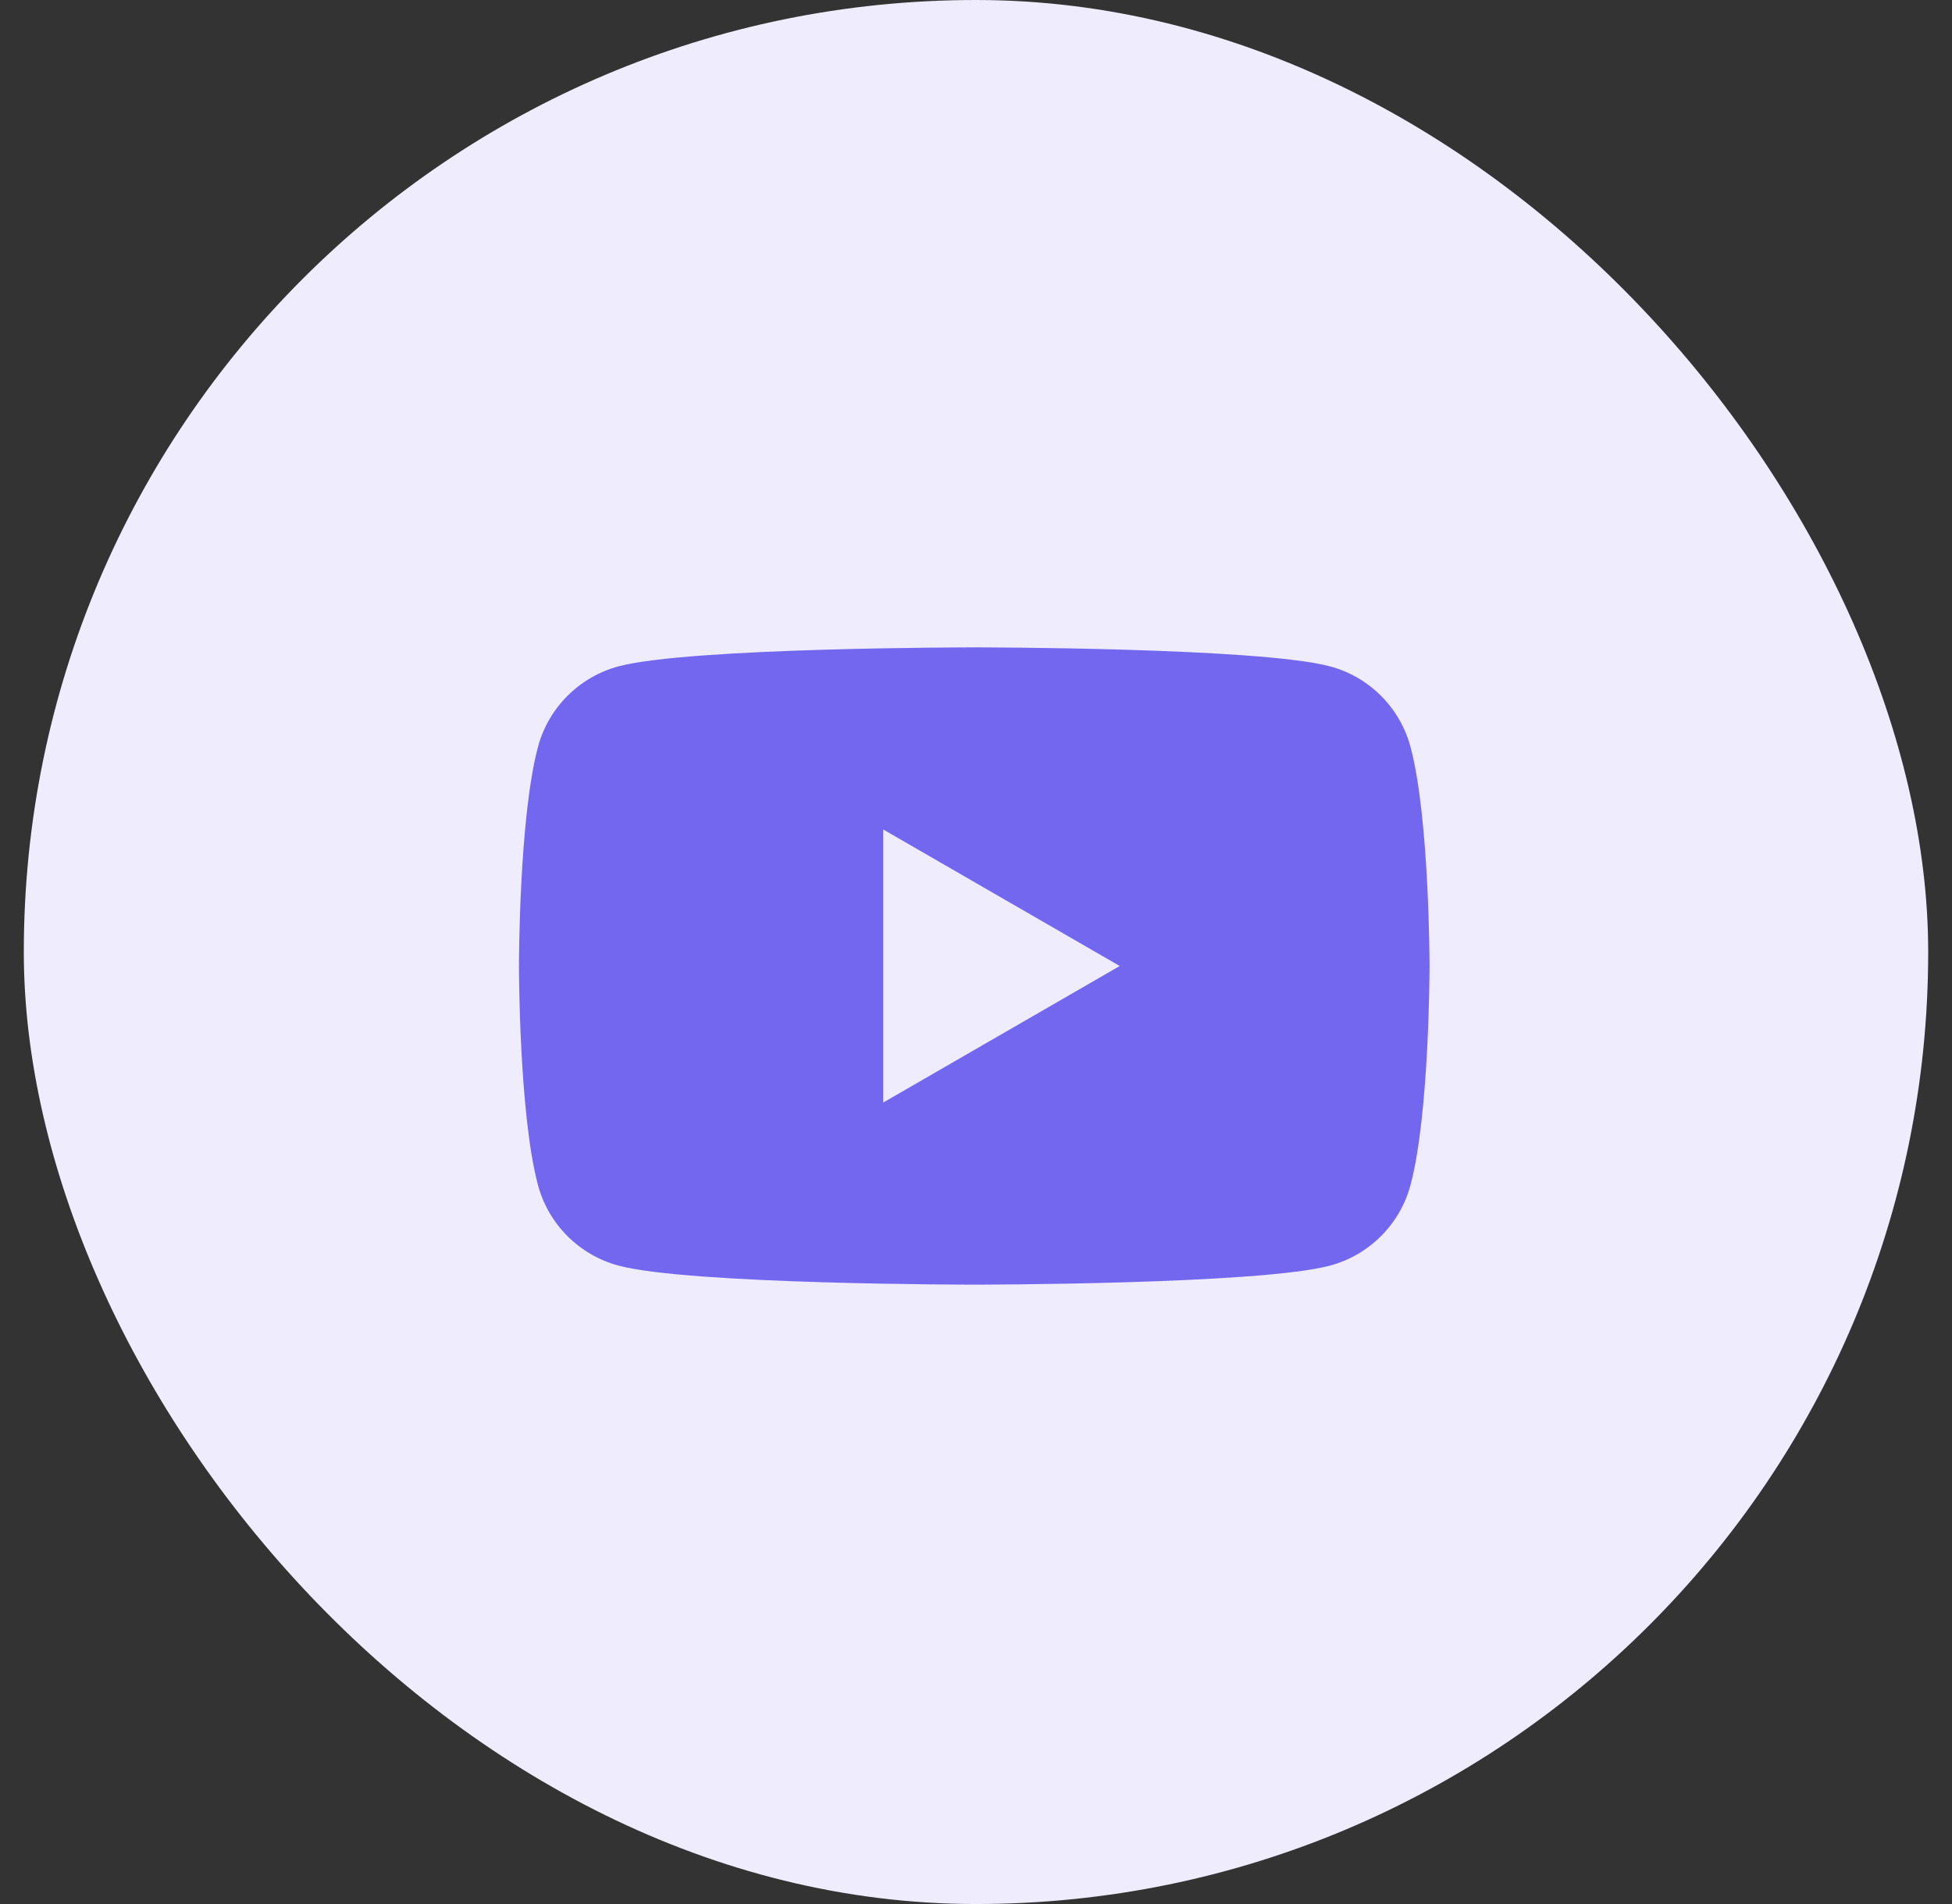 <svg width="41" height="40" viewBox="0 0 41 40" fill="none" xmlns="http://www.w3.org/2000/svg">
<rect x="0" y="0" width="41" height="40" fill="#333333" stroke="none"/>
<rect x="0.5" width="40" height="40" rx="20" fill="#EEECFD"/>
<path fill-rule="evenodd" clip-rule="evenodd" d="M18.55 23.163V17.425L23.519 20.294L18.55 23.163ZM29.626 15.69C29.406 14.867 28.758 14.219 27.935 13.999C26.444 13.6 20.463 13.6 20.463 13.6C20.463 13.6 14.482 13.6 12.991 13.999C12.168 14.219 11.52 14.867 11.3 15.69C10.9 17.182 10.9 20.294 10.9 20.294C10.9 20.294 10.9 23.406 11.3 24.897C11.52 25.72 12.168 26.368 12.991 26.588C14.482 26.988 20.463 26.988 20.463 26.988C20.463 26.988 26.444 26.988 27.935 26.588C28.758 26.368 29.406 25.72 29.626 24.897C30.026 23.406 30.026 20.294 30.026 20.294C30.026 20.294 30.026 17.182 29.626 15.69Z" fill="#7367F0"/>
</svg>
